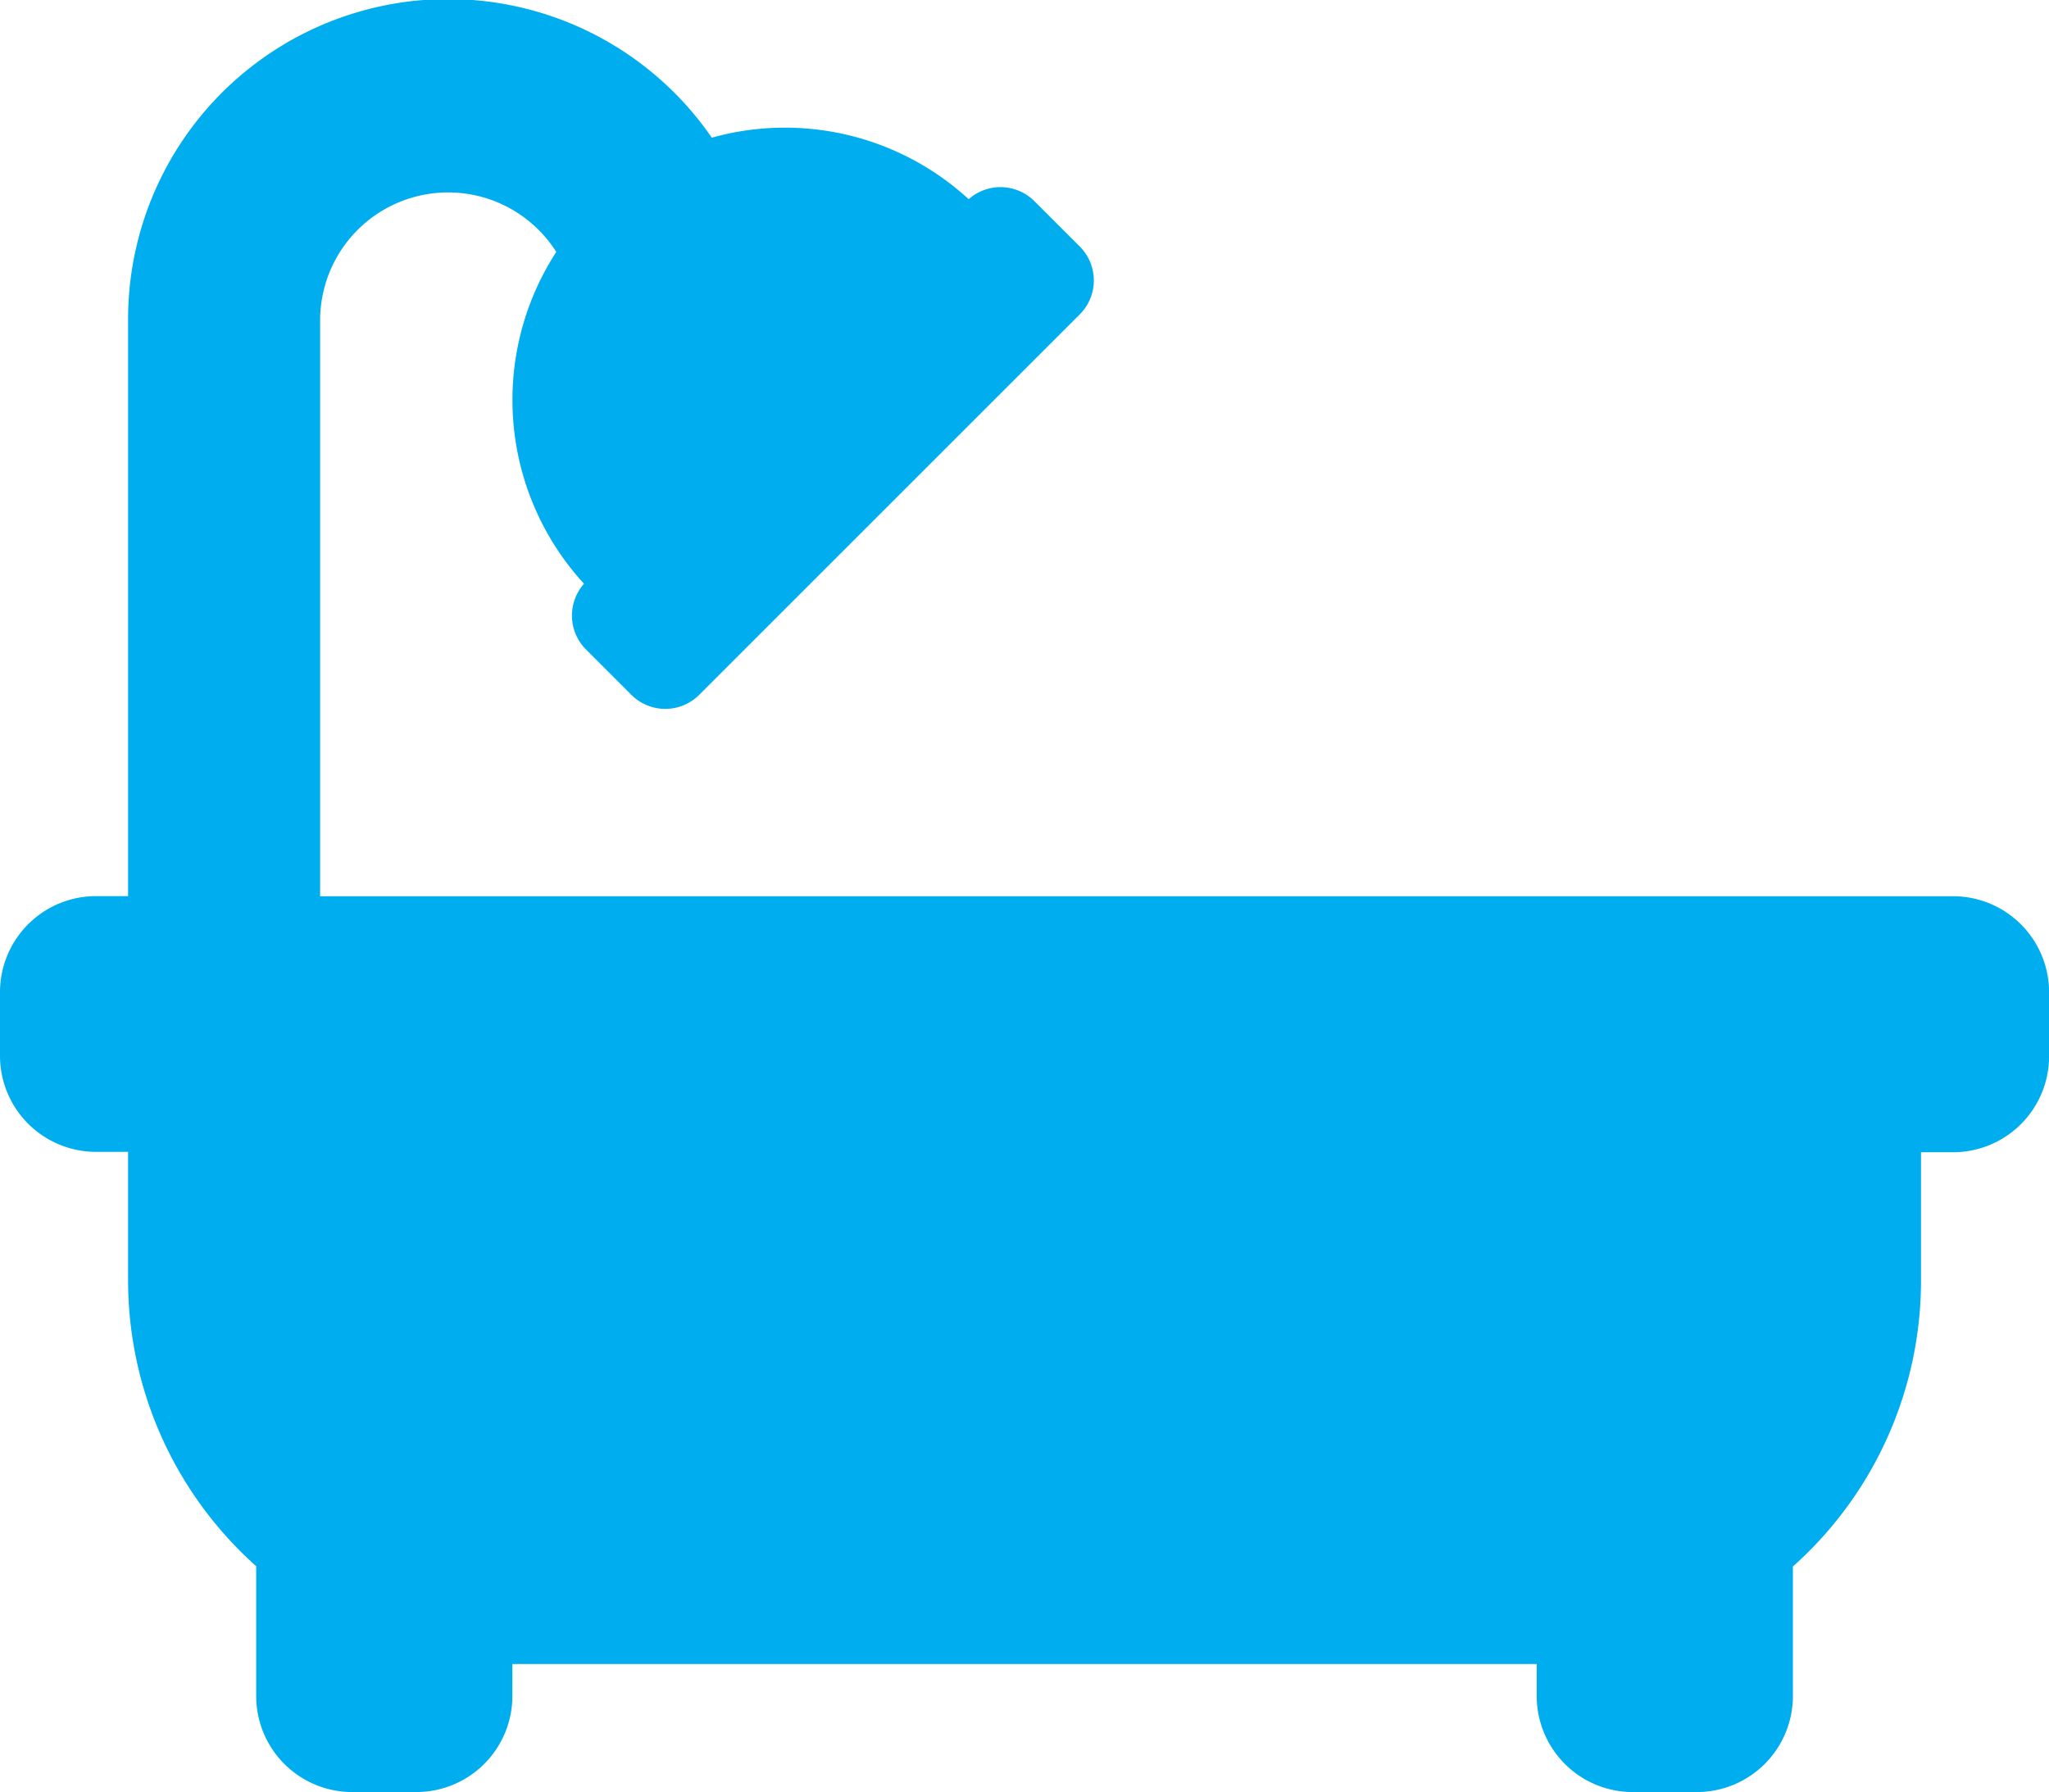 <svg xmlns="http://www.w3.org/2000/svg" width="21.051" height="18.419" viewBox="0 0 21.051 18.419">
  <path id="Icon_awesome-bath" data-name="Icon awesome-bath" d="M20.064,11.46H3.289V5.539a1.315,1.315,0,0,1,2.426-.7A2.794,2.794,0,0,0,6,8.249a.493.493,0,0,0,.02.675l.465.465a.493.493,0,0,0,.7,0l3.907-3.907a.493.493,0,0,0,0-.7l-.465-.465a.493.493,0,0,0-.675-.02,2.79,2.79,0,0,0-2.639-.632A3.288,3.288,0,0,0,1.316,5.539v5.92H.987A.987.987,0,0,0,0,12.446V13.1a.987.987,0,0,0,.987.987h.329v1.316a3.937,3.937,0,0,0,1.316,2.942v1.334a.987.987,0,0,0,.987.987h.658a.987.987,0,0,0,.987-.987v-.329H15.788v.329a.987.987,0,0,0,.987.987h.658a.987.987,0,0,0,.987-.987V18.348a3.937,3.937,0,0,0,1.316-2.942V14.091h.329a.987.987,0,0,0,.987-.987v-.658A.987.987,0,0,0,20.064,11.46Z" transform="translate(0 -2.25)" fill="#00aeef"/>
</svg>
